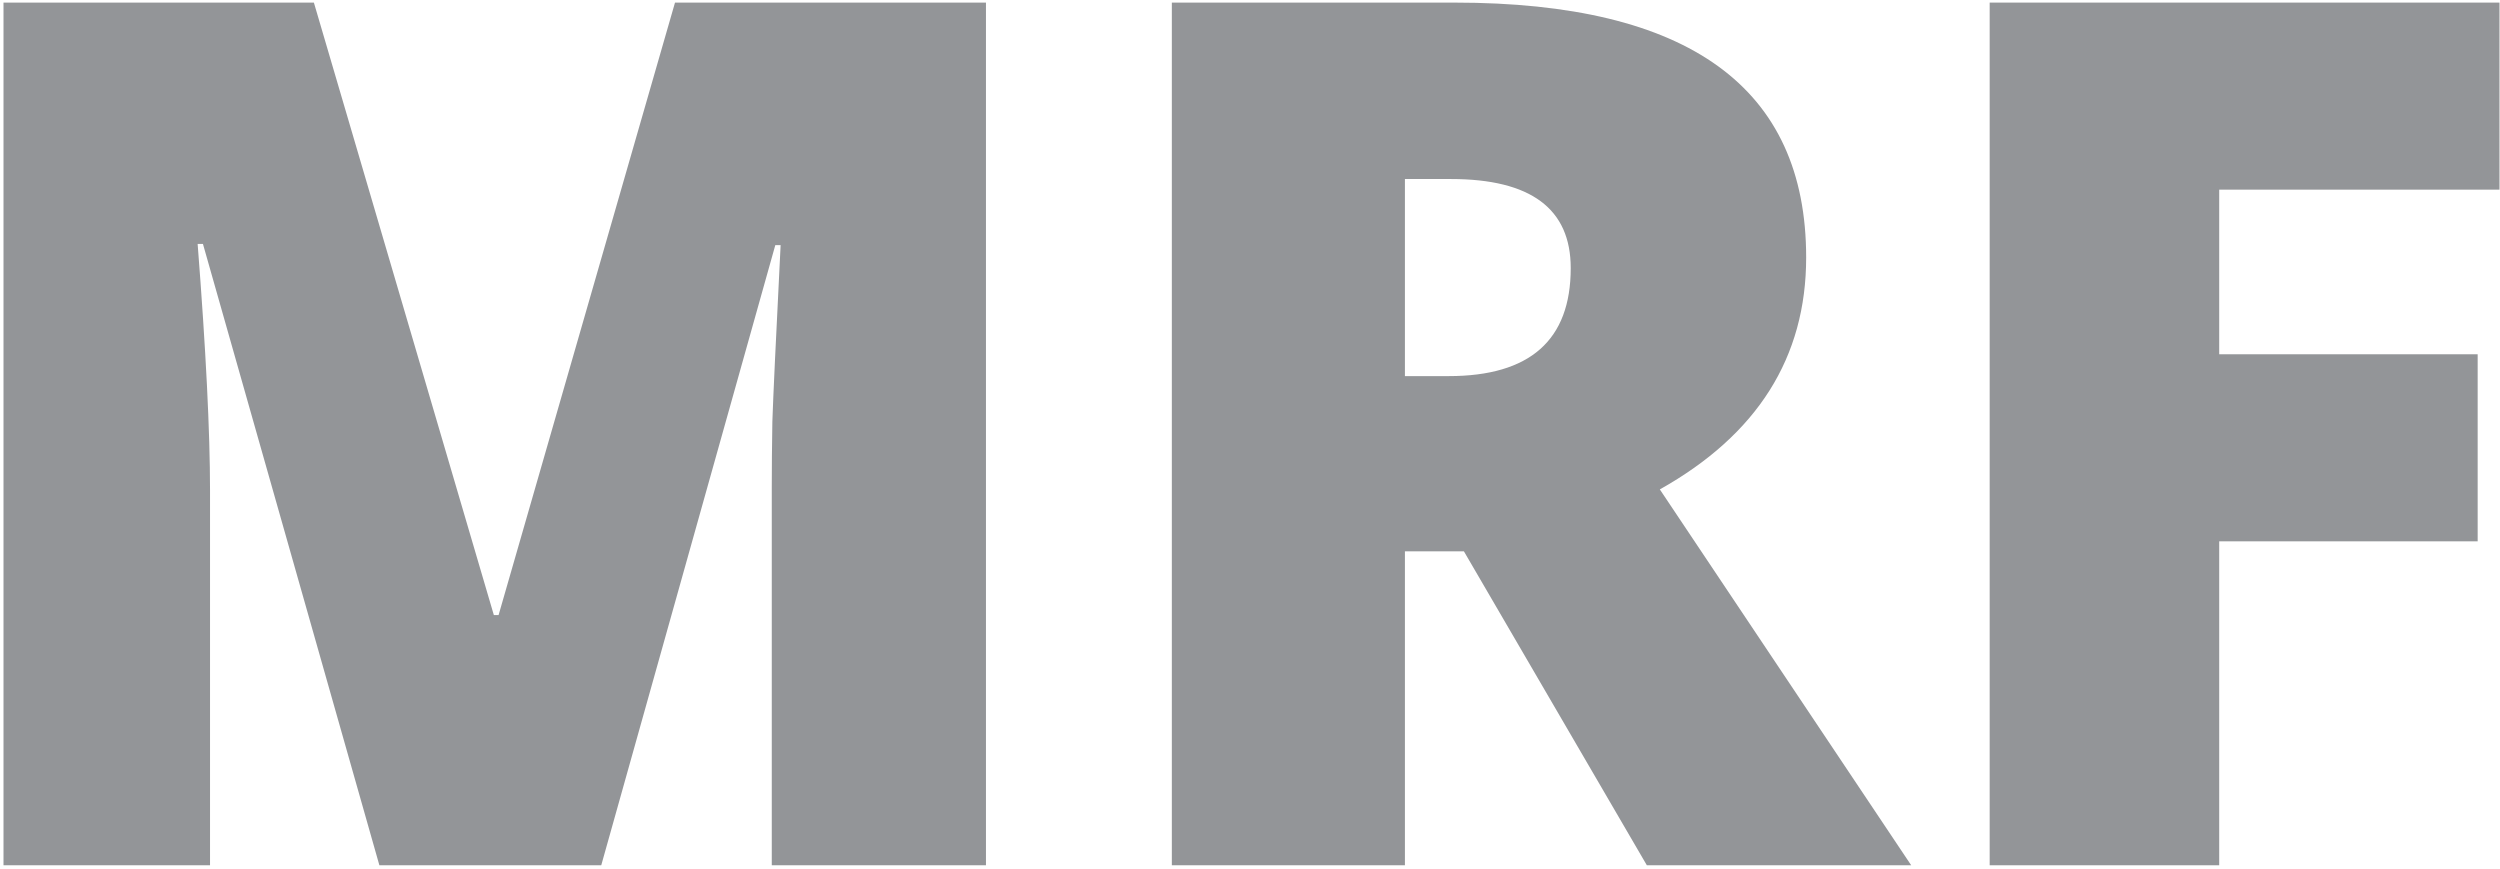<svg width="331" height="115" viewBox="0 0 331 115" fill="none" xmlns="http://www.w3.org/2000/svg">
<g clip-path="url(#clip0_1418_5253)">
<path d="M50.23 114.562L26.87 32.297H26.167C27.261 46.307 27.808 57.193 27.808 64.953V114.562H0.464V0.344H41.558L65.386 81.438H66.011L89.37 0.344H130.542V114.562H102.183V64.484C102.183 61.88 102.209 58.99 102.261 55.812C102.365 52.635 102.729 44.849 103.354 32.453H102.651L79.605 114.562H50.23Z" fill="#939598"/>
<path d="M186.011 73V114.562H155.151V0.344H192.573C223.615 0.344 239.136 11.594 239.136 34.094C239.136 47.323 232.677 57.557 219.761 64.797L253.042 114.562H218.042L193.823 73H186.011ZM186.011 49.797H191.792C202.573 49.797 207.964 45.031 207.964 35.5C207.964 27.635 202.677 23.703 192.104 23.703H186.011V49.797Z" fill="#939598"/>
<path d="M293.823 114.562H263.433V0.344H330.933V25.109H293.823V46.906H328.042V71.672H293.823V114.562Z" fill="#939598"/>
</g>
<defs>
<clipPath id="clip0_1418_5253">
<rect width="331" height="115" fill="white"/>
</clipPath>
</defs>
</svg>
